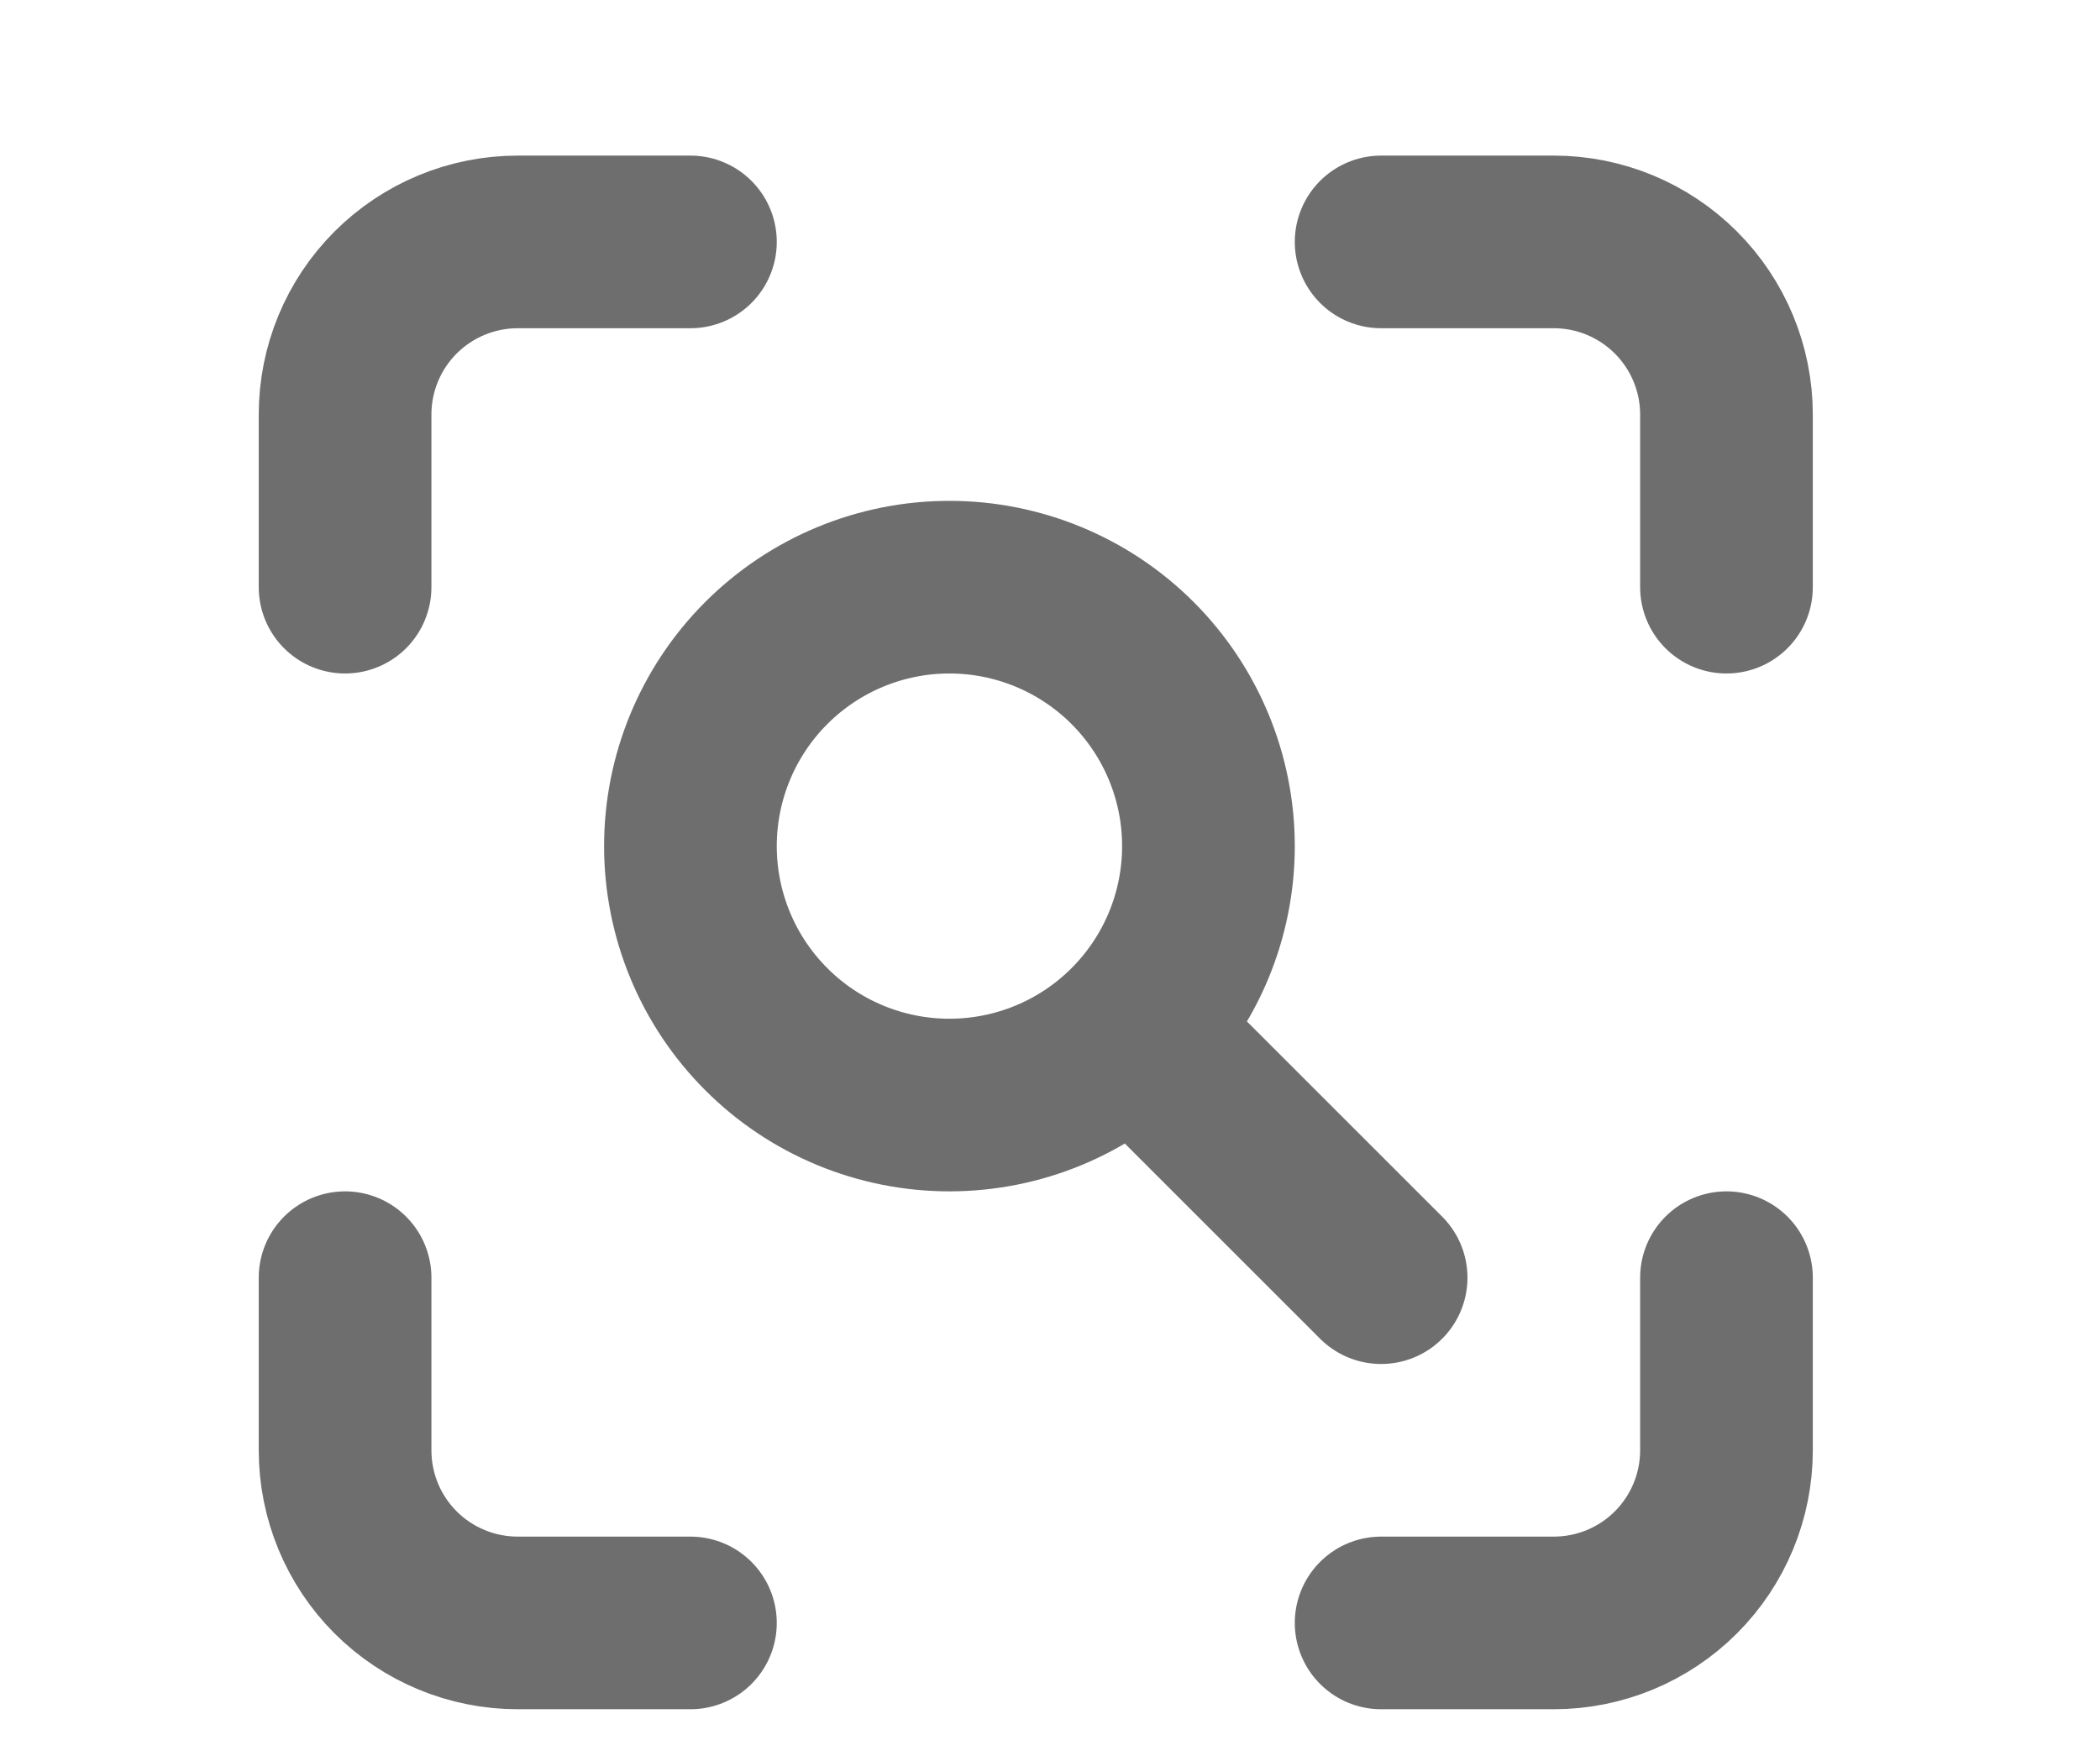 <svg width="31" height="26" viewBox="0 0 31 26" fill="none" xmlns="http://www.w3.org/2000/svg">
<path d="M5.094 8.67V6.121C5.094 5.445 5.362 4.797 5.84 4.319C6.318 3.841 6.967 3.572 7.643 3.572H10.192M5.094 18.866V21.415C5.094 22.091 5.362 22.74 5.84 23.218C6.318 23.696 6.967 23.964 7.643 23.964H10.192M20.388 3.572H22.937C23.613 3.572 24.261 3.841 24.739 4.319C25.217 4.797 25.486 5.445 25.486 6.121V8.67M20.388 23.964H22.937C23.613 23.964 24.261 23.696 24.739 23.218C25.217 22.74 25.486 22.091 25.486 21.415V18.866M20.388 18.866L17.202 15.68M10.192 12.494C10.192 12.996 10.291 13.493 10.483 13.957C10.675 14.421 10.957 14.842 11.312 15.197C11.667 15.553 12.088 15.834 12.552 16.026C13.016 16.218 13.513 16.317 14.015 16.317C14.517 16.317 15.015 16.218 15.479 16.026C15.942 15.834 16.364 15.553 16.719 15.197C17.074 14.842 17.356 14.421 17.548 13.957C17.74 13.493 17.839 12.996 17.839 12.494C17.839 11.48 17.436 10.507 16.719 9.79C16.002 9.073 15.029 8.67 14.015 8.67C13.001 8.67 12.029 9.073 11.312 9.79C10.595 10.507 10.192 11.48 10.192 12.494Z" stroke="#6E6E6E" stroke-width="2.549" stroke-linecap="round" stroke-linejoin="round"/>
</svg>
